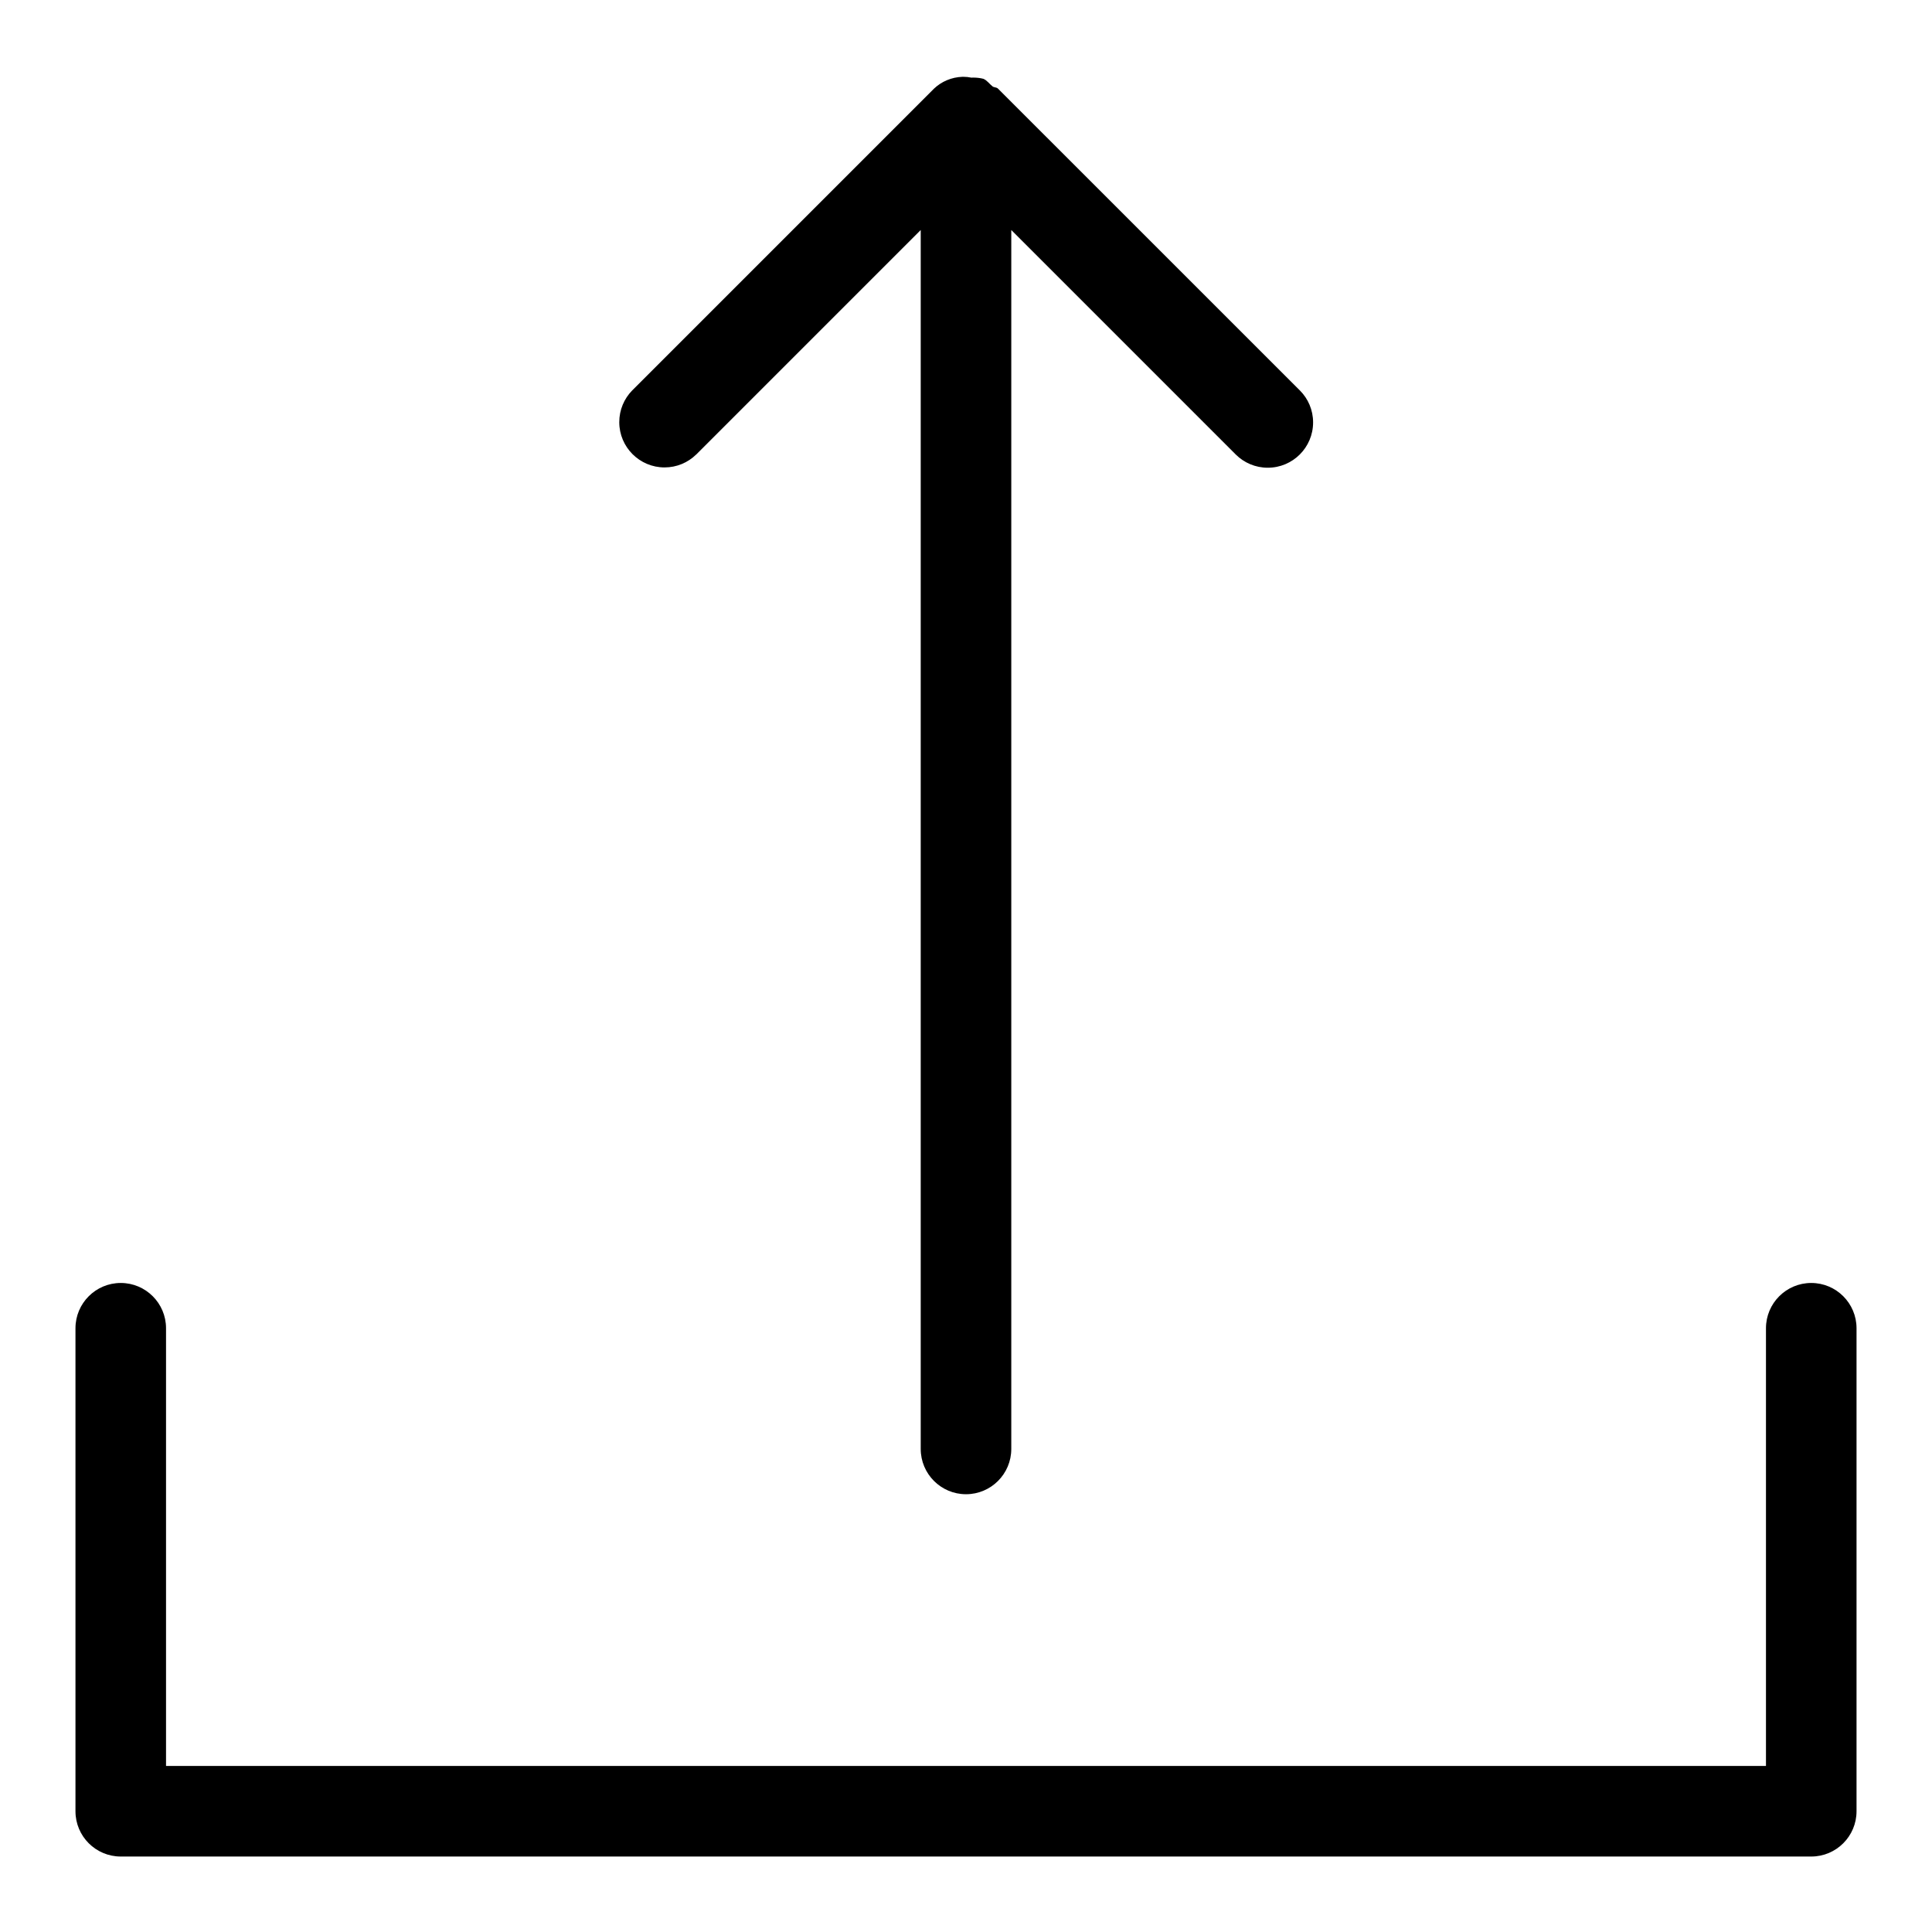 <?xml version="1.0" encoding="utf-8"?>

<svg fill="#000000" width="800px" height="800px" viewBox="0 0 32 32" version="1.1" xmlns="http://www.w3.org/2000/svg">
<title>arrow-up-from-bracket</title>
<path d="M30 21.25c-0.414 0-0.75 0.336-0.75 0.75v0 7.25h-26.5v-7.25c0-0.414-0.336-0.75-0.75-0.75s-0.75 0.336-0.75 0.75v0 8c0 0.414 0.336 0.75 0.75 0.75h28c0.414-0 0.75-0.336 0.75-0.75v0-8c-0-0.414-0.336-0.75-0.75-0.75v0zM11.53 7.53l3.72-3.72v20.189c0 0.414 0.336 0.75 0.75 0.75s0.75-0.336 0.75-0.75v0-20.189l3.719 3.719c0.136 0.135 0.323 0.218 0.529 0.218 0.415 0 0.751-0.336 0.751-0.751 0-0.206-0.083-0.393-0.218-0.528l-5.001-5c-0.025-0.025-0.063-0.017-0.090-0.037-0.053-0.041-0.089-0.099-0.153-0.126-0.051-0.013-0.109-0.020-0.169-0.020-0.010 0-0.020 0-0.030 0.001l0.001-0c-0.041-0.009-0.087-0.014-0.135-0.014-0.004 0-0.007 0-0.011 0h0.001c-0.185 0.006-0.351 0.079-0.475 0.197l0-0-5 5c-0.131 0.135-0.212 0.319-0.212 0.523 0 0.414 0.336 0.75 0.75 0.75 0.203 0 0.388-0.081 0.523-0.213l-0 0z"></path>
</svg>
